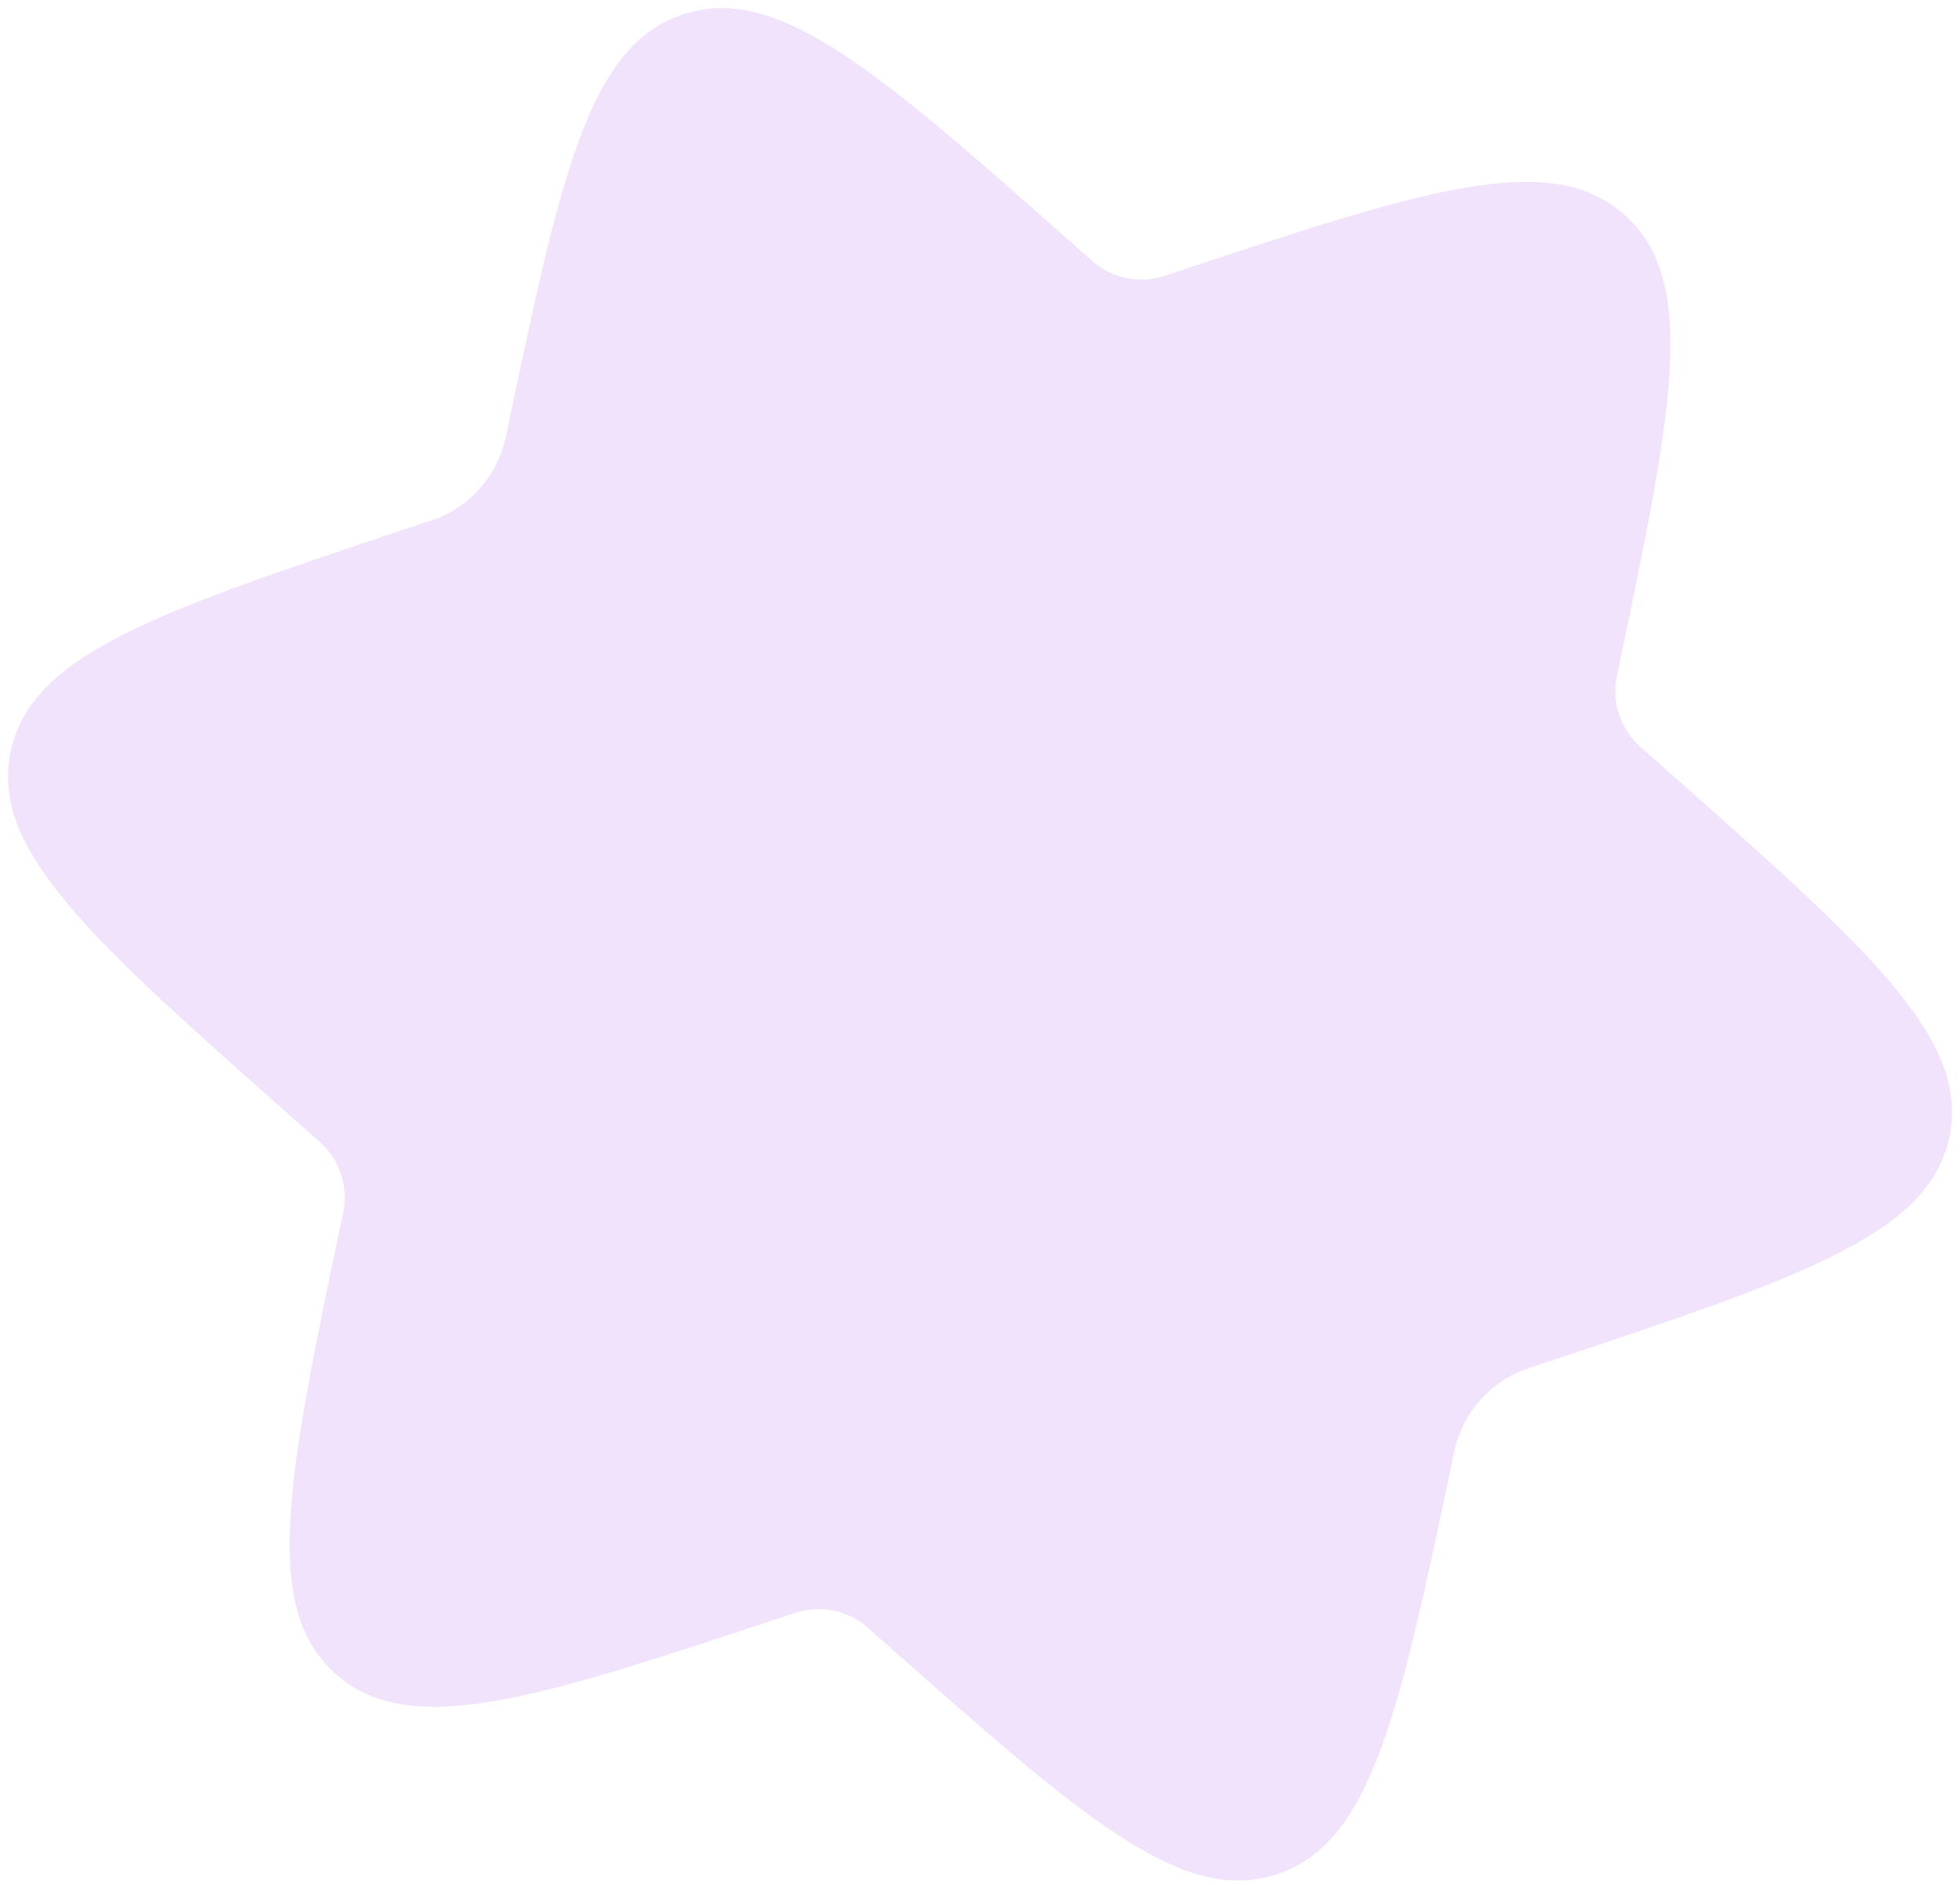 <?xml version="1.0" encoding="UTF-8"?> <svg xmlns="http://www.w3.org/2000/svg" width="234" height="225" viewBox="0 0 234 225" fill="none"> <path d="M40.082 199.827C49.082 207.802 64.348 202.714 94.878 192.536C97.908 191.526 101.248 192.209 103.64 194.328L105.264 195.767C129.124 216.911 141.054 227.484 152.438 223.74C163.821 219.997 167.087 204.427 173.619 173.289C174.597 168.626 177.977 164.834 182.497 163.327L184.919 162.52C215.198 152.426 230.338 147.379 232.743 135.678C235.147 123.978 223.217 113.406 199.357 92.262L195.84 89.145C193.457 87.033 192.39 83.808 193.043 80.694C199.629 49.298 202.922 33.599 193.922 25.624C184.921 17.648 169.656 22.737 139.126 32.914C136.095 33.924 132.755 33.241 130.364 31.122L128.74 29.683C104.88 8.538 92.95 -2.034 81.566 1.71C70.182 5.453 66.916 21.023 60.385 52.161C59.406 56.824 56.026 60.616 51.506 62.123L49.085 62.93C18.805 73.024 3.665 78.071 1.261 89.772C-1.144 101.472 10.786 112.044 34.646 133.188L38.164 136.306C40.546 138.417 41.614 141.643 40.961 144.756C34.375 176.153 31.082 191.851 40.082 199.827Z" fill="#F2E3FC"></path> </svg> 